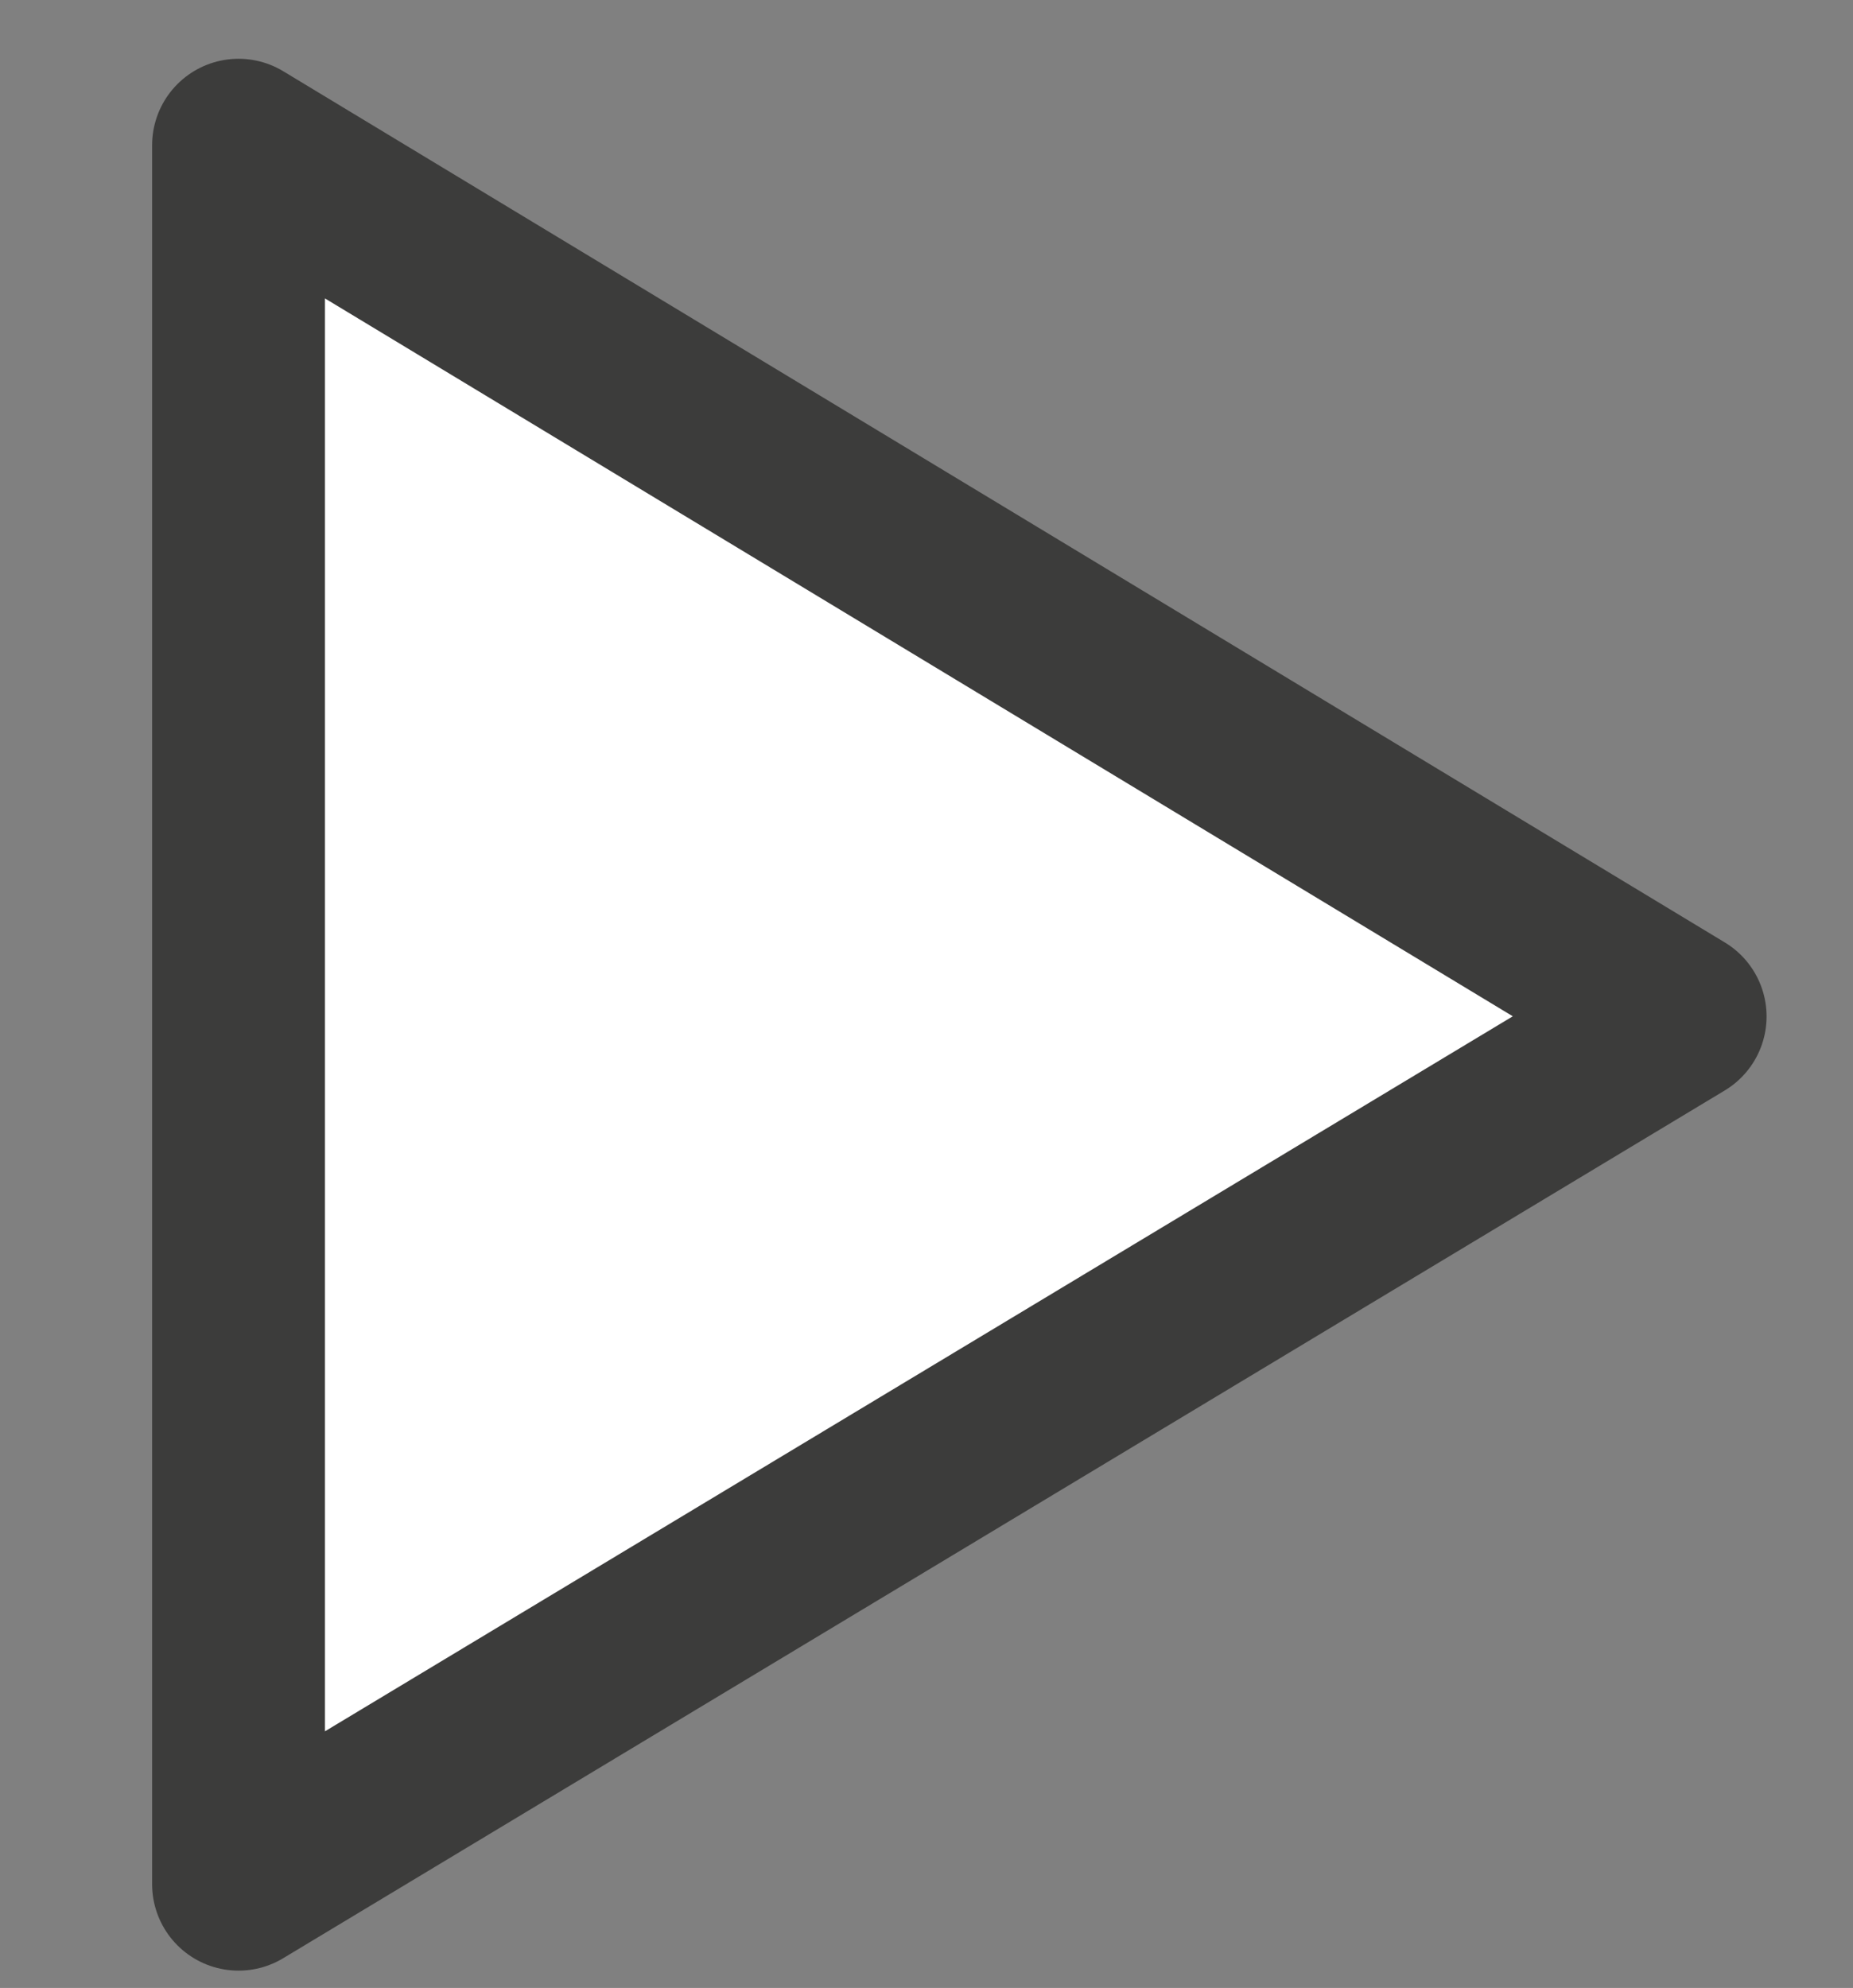 <?xml version="1.0" encoding="utf-8"?>
<!-- Generator: Adobe Illustrator 28.1.0, SVG Export Plug-In . SVG Version: 6.00 Build 0)  -->
<svg version="1.1" id="Ebene_1" xmlns="http://www.w3.org/2000/svg" xmlns:xlink="http://www.w3.org/1999/xlink" x="0px" y="0px"
	 viewBox="0 0 53.6 57.5" style="enable-background:new 0 0 53.6 57.5;" xml:space="preserve">
<rect x="0" y="0" width="53.6" height="57.5" fill="#808080" stroke="none"/>
<style type="text/css">
	.st0{fill:#FFFFFF;stroke:#3C3C3B;stroke-width:5;stroke-linecap:square;stroke-linejoin:round;stroke-miterlimit:10;}
</style>
<polygon class="st0" points="6.9,4.2 6.9,54.5 48.6,29.4 "/>
</svg>
